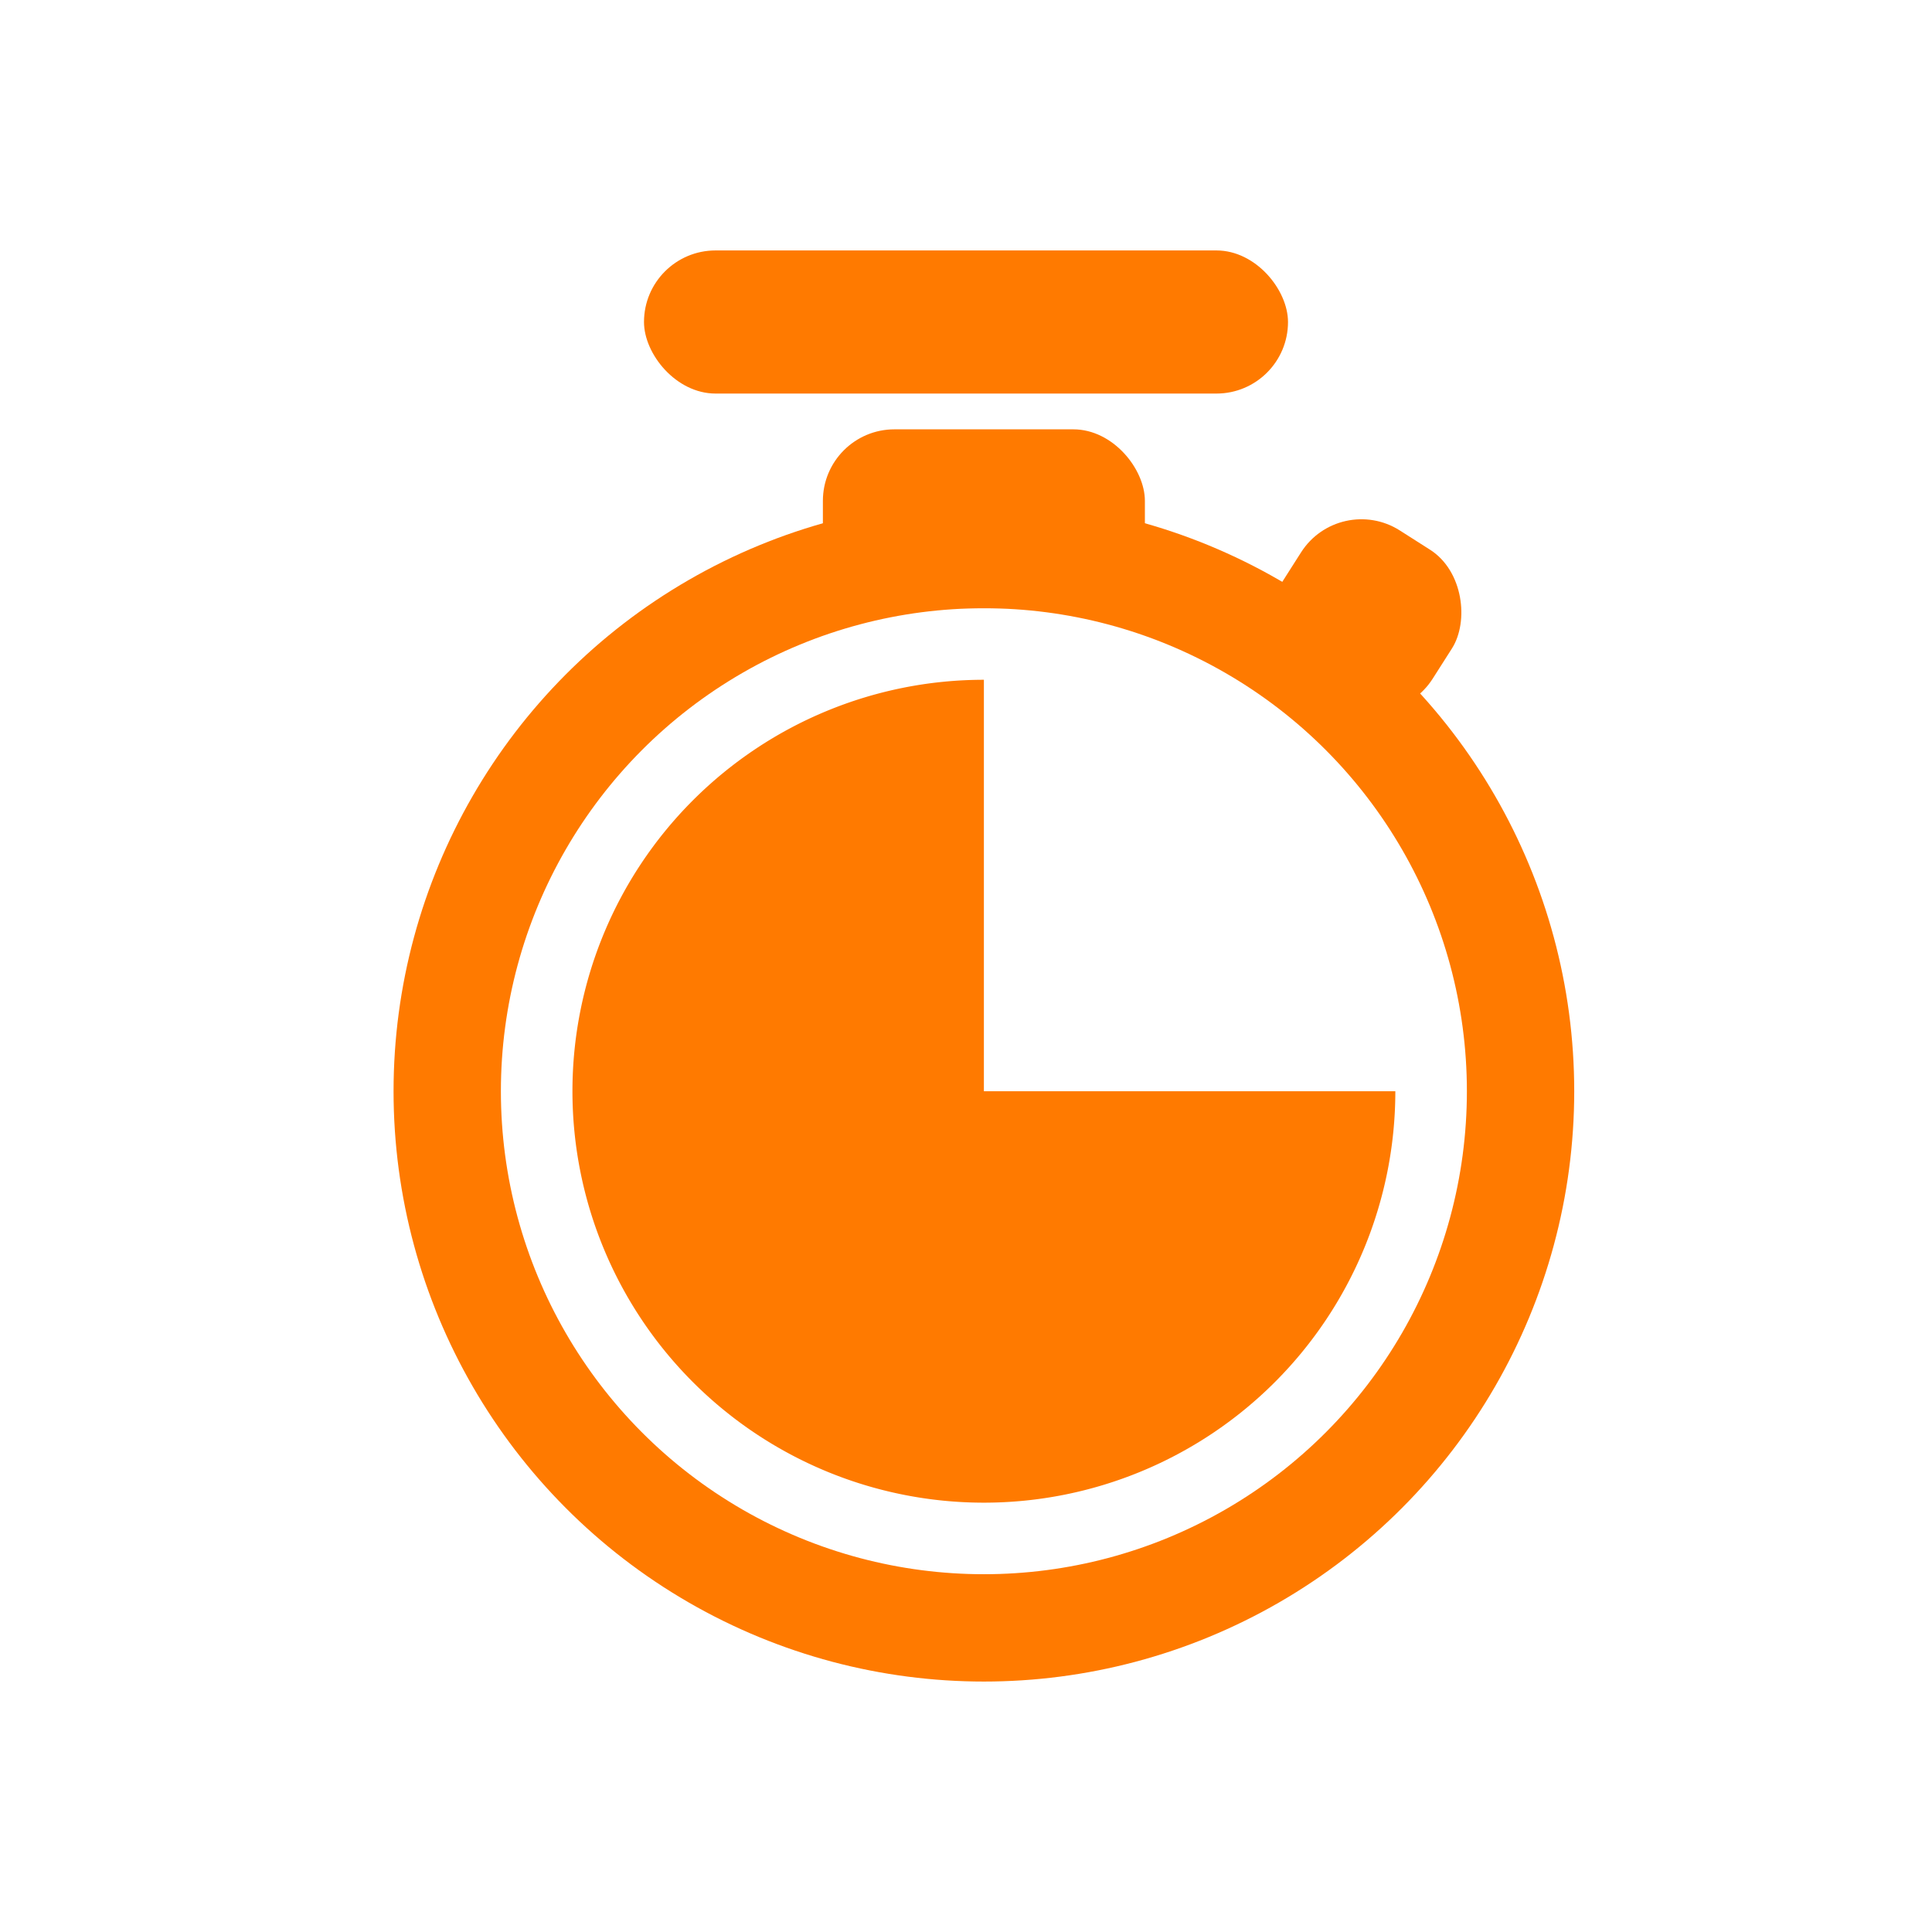 <svg xmlns="http://www.w3.org/2000/svg" width="54" height="54" fill="none" viewBox="0 0 54 54"><circle cx="27.5" cy="30.5" r="15" stroke="#FF7A00" stroke-width="3"/><path fill="#FF7A00" d="M27.5 19A11.5 11.5 0 1 0 39 30.5H27.5V19Z"/><rect width="18" height="4" x="18" y="7" fill="#FF7A00" rx="2"/><rect width="9" height="5" x="23" y="12" fill="#FF7A00" rx="2"/><rect width="5" height="5" x="37.439" y="13.753" fill="#FF7A00" rx="2" transform="rotate(32.5 37.44 13.753)"/></svg>